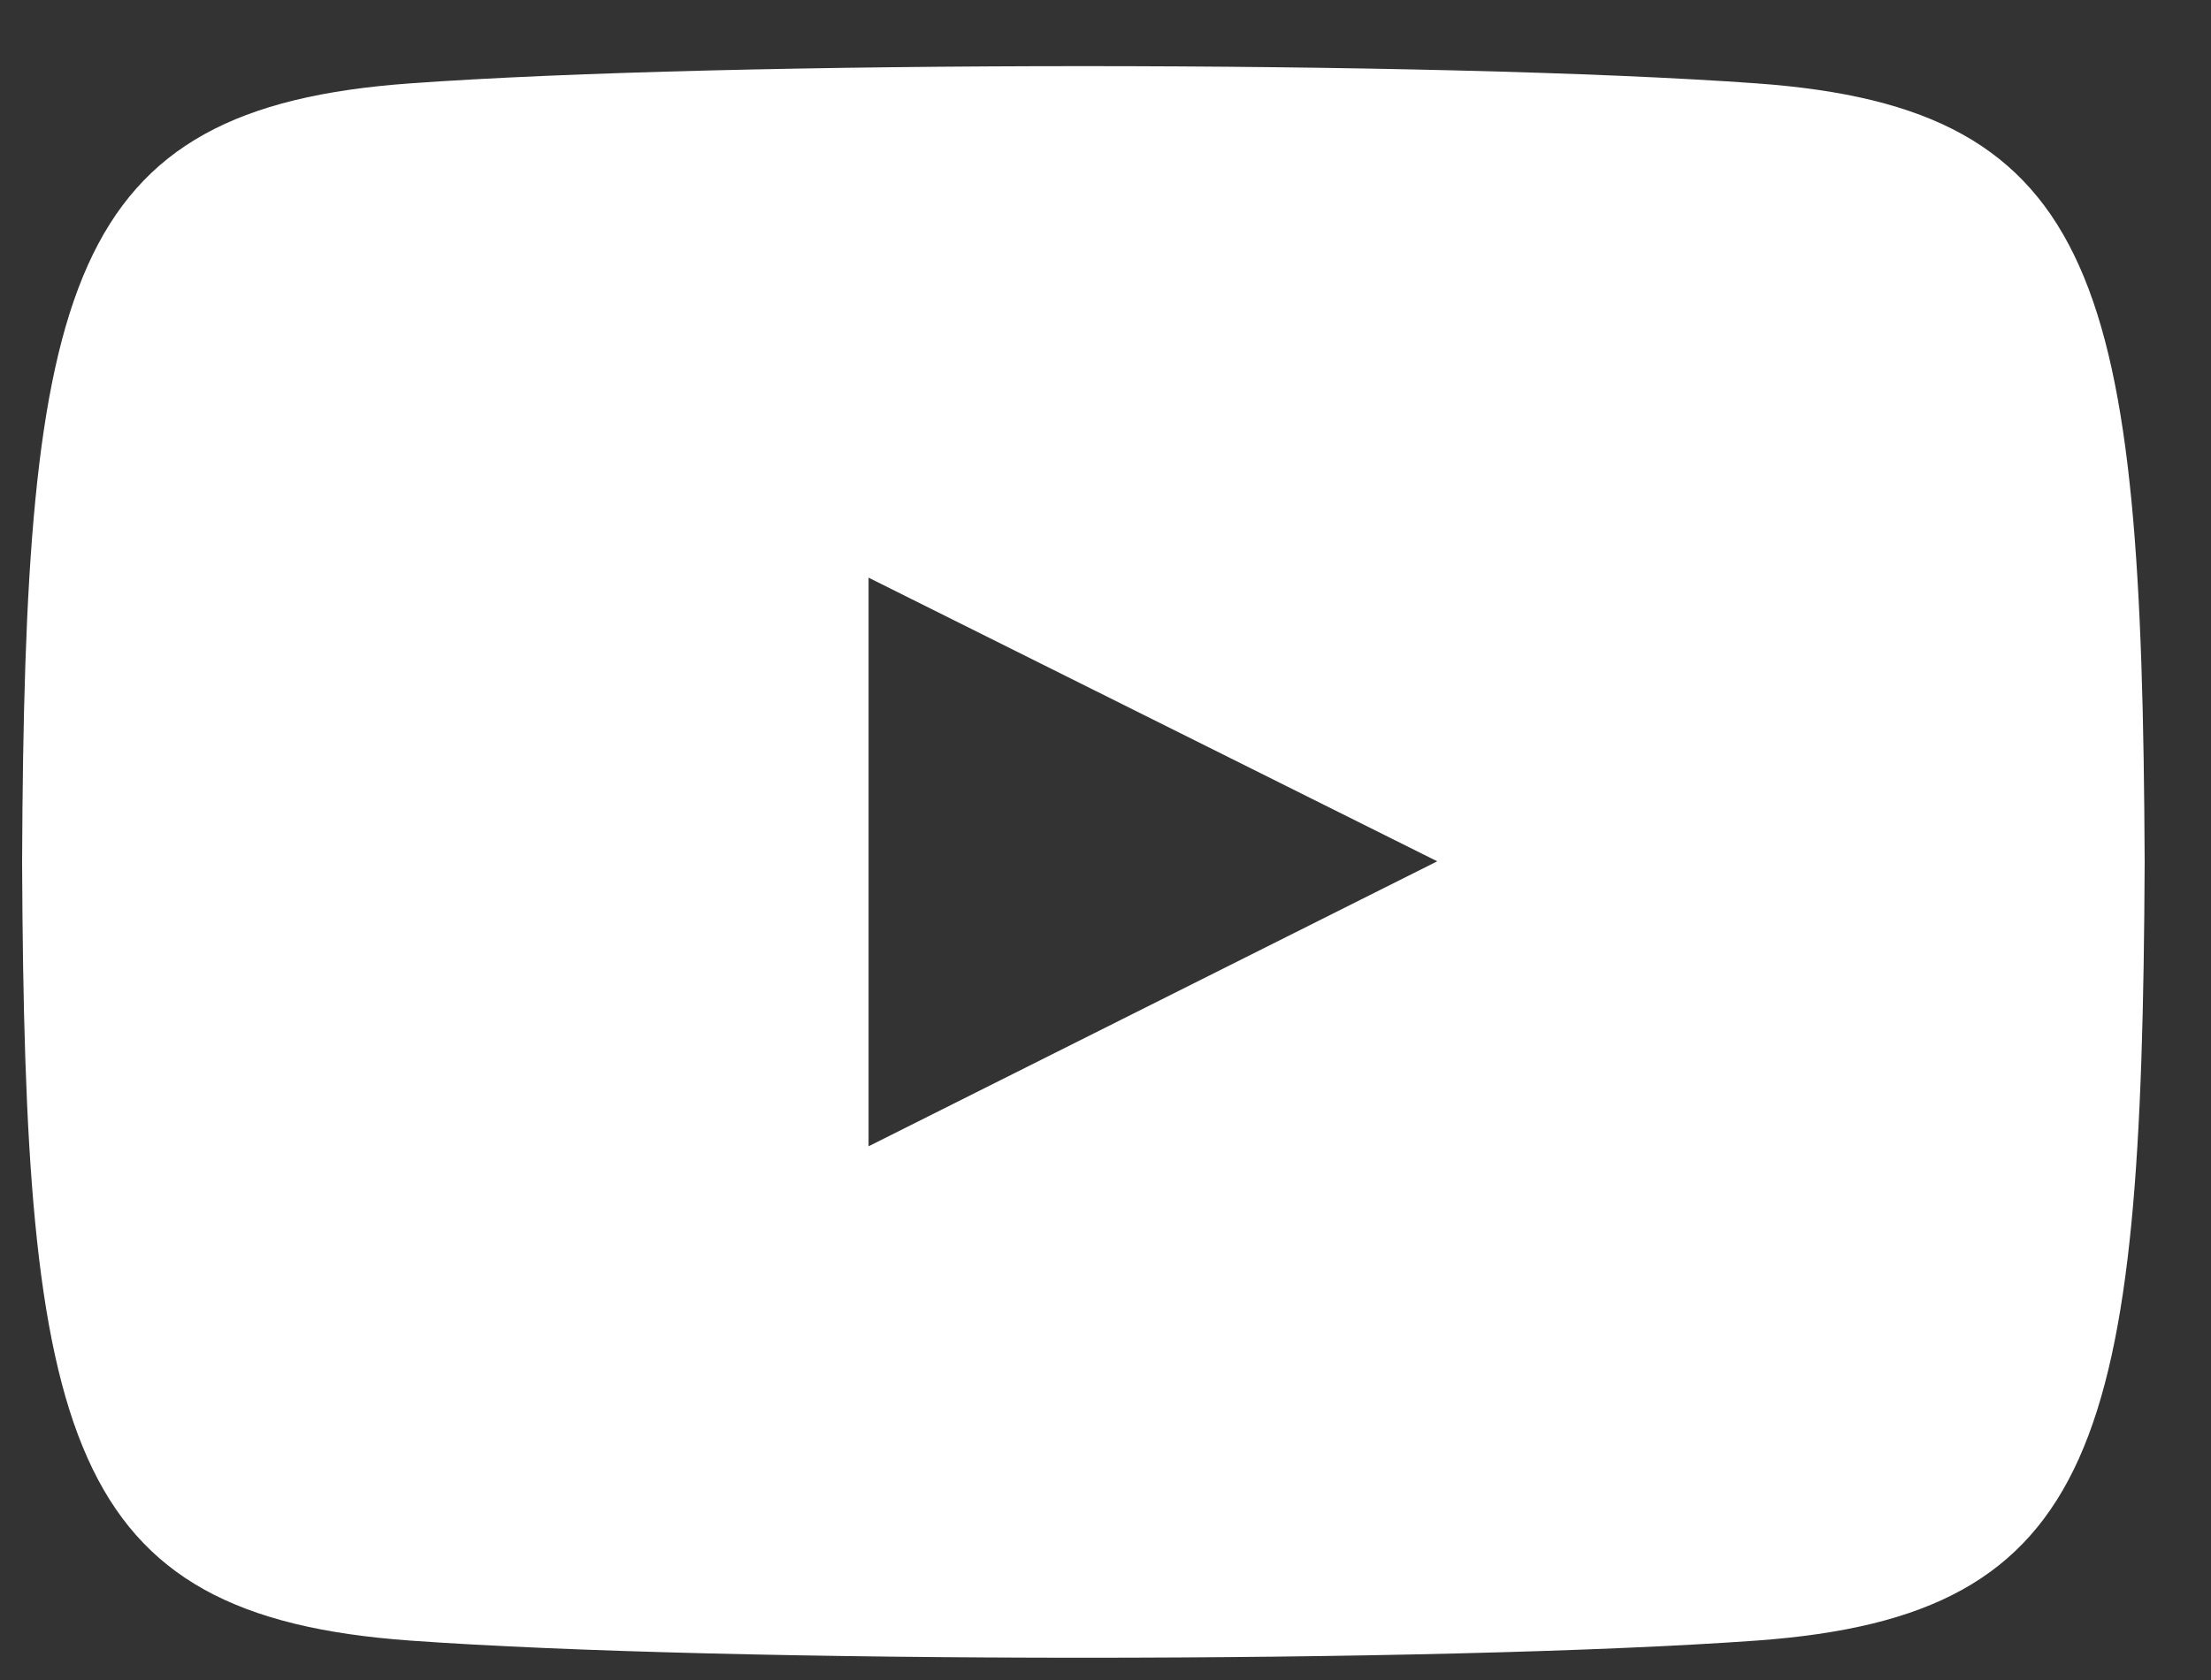 <svg width="25" height="19" viewBox="0 0 25 19" fill="none" xmlns="http://www.w3.org/2000/svg">
<rect x="0" y="0" width="25" height="19" fill="#333333" stroke="none"/>
<path fill-rule="evenodd" clip-rule="evenodd" d="M19.863 18.554C16.26 18.813 8.233 18.813 4.635 18.554C0.733 18.273 0.279 16.268 0.25 9.748C0.279 3.216 0.739 1.223 4.635 0.943C8.233 0.683 16.261 0.683 19.863 0.943C23.767 1.223 24.219 3.229 24.25 9.748C24.219 16.28 23.761 18.273 19.863 18.554ZM16.251 9.741L9.821 6.533V12.964L16.251 9.741Z" fill="white"/>
</svg>
